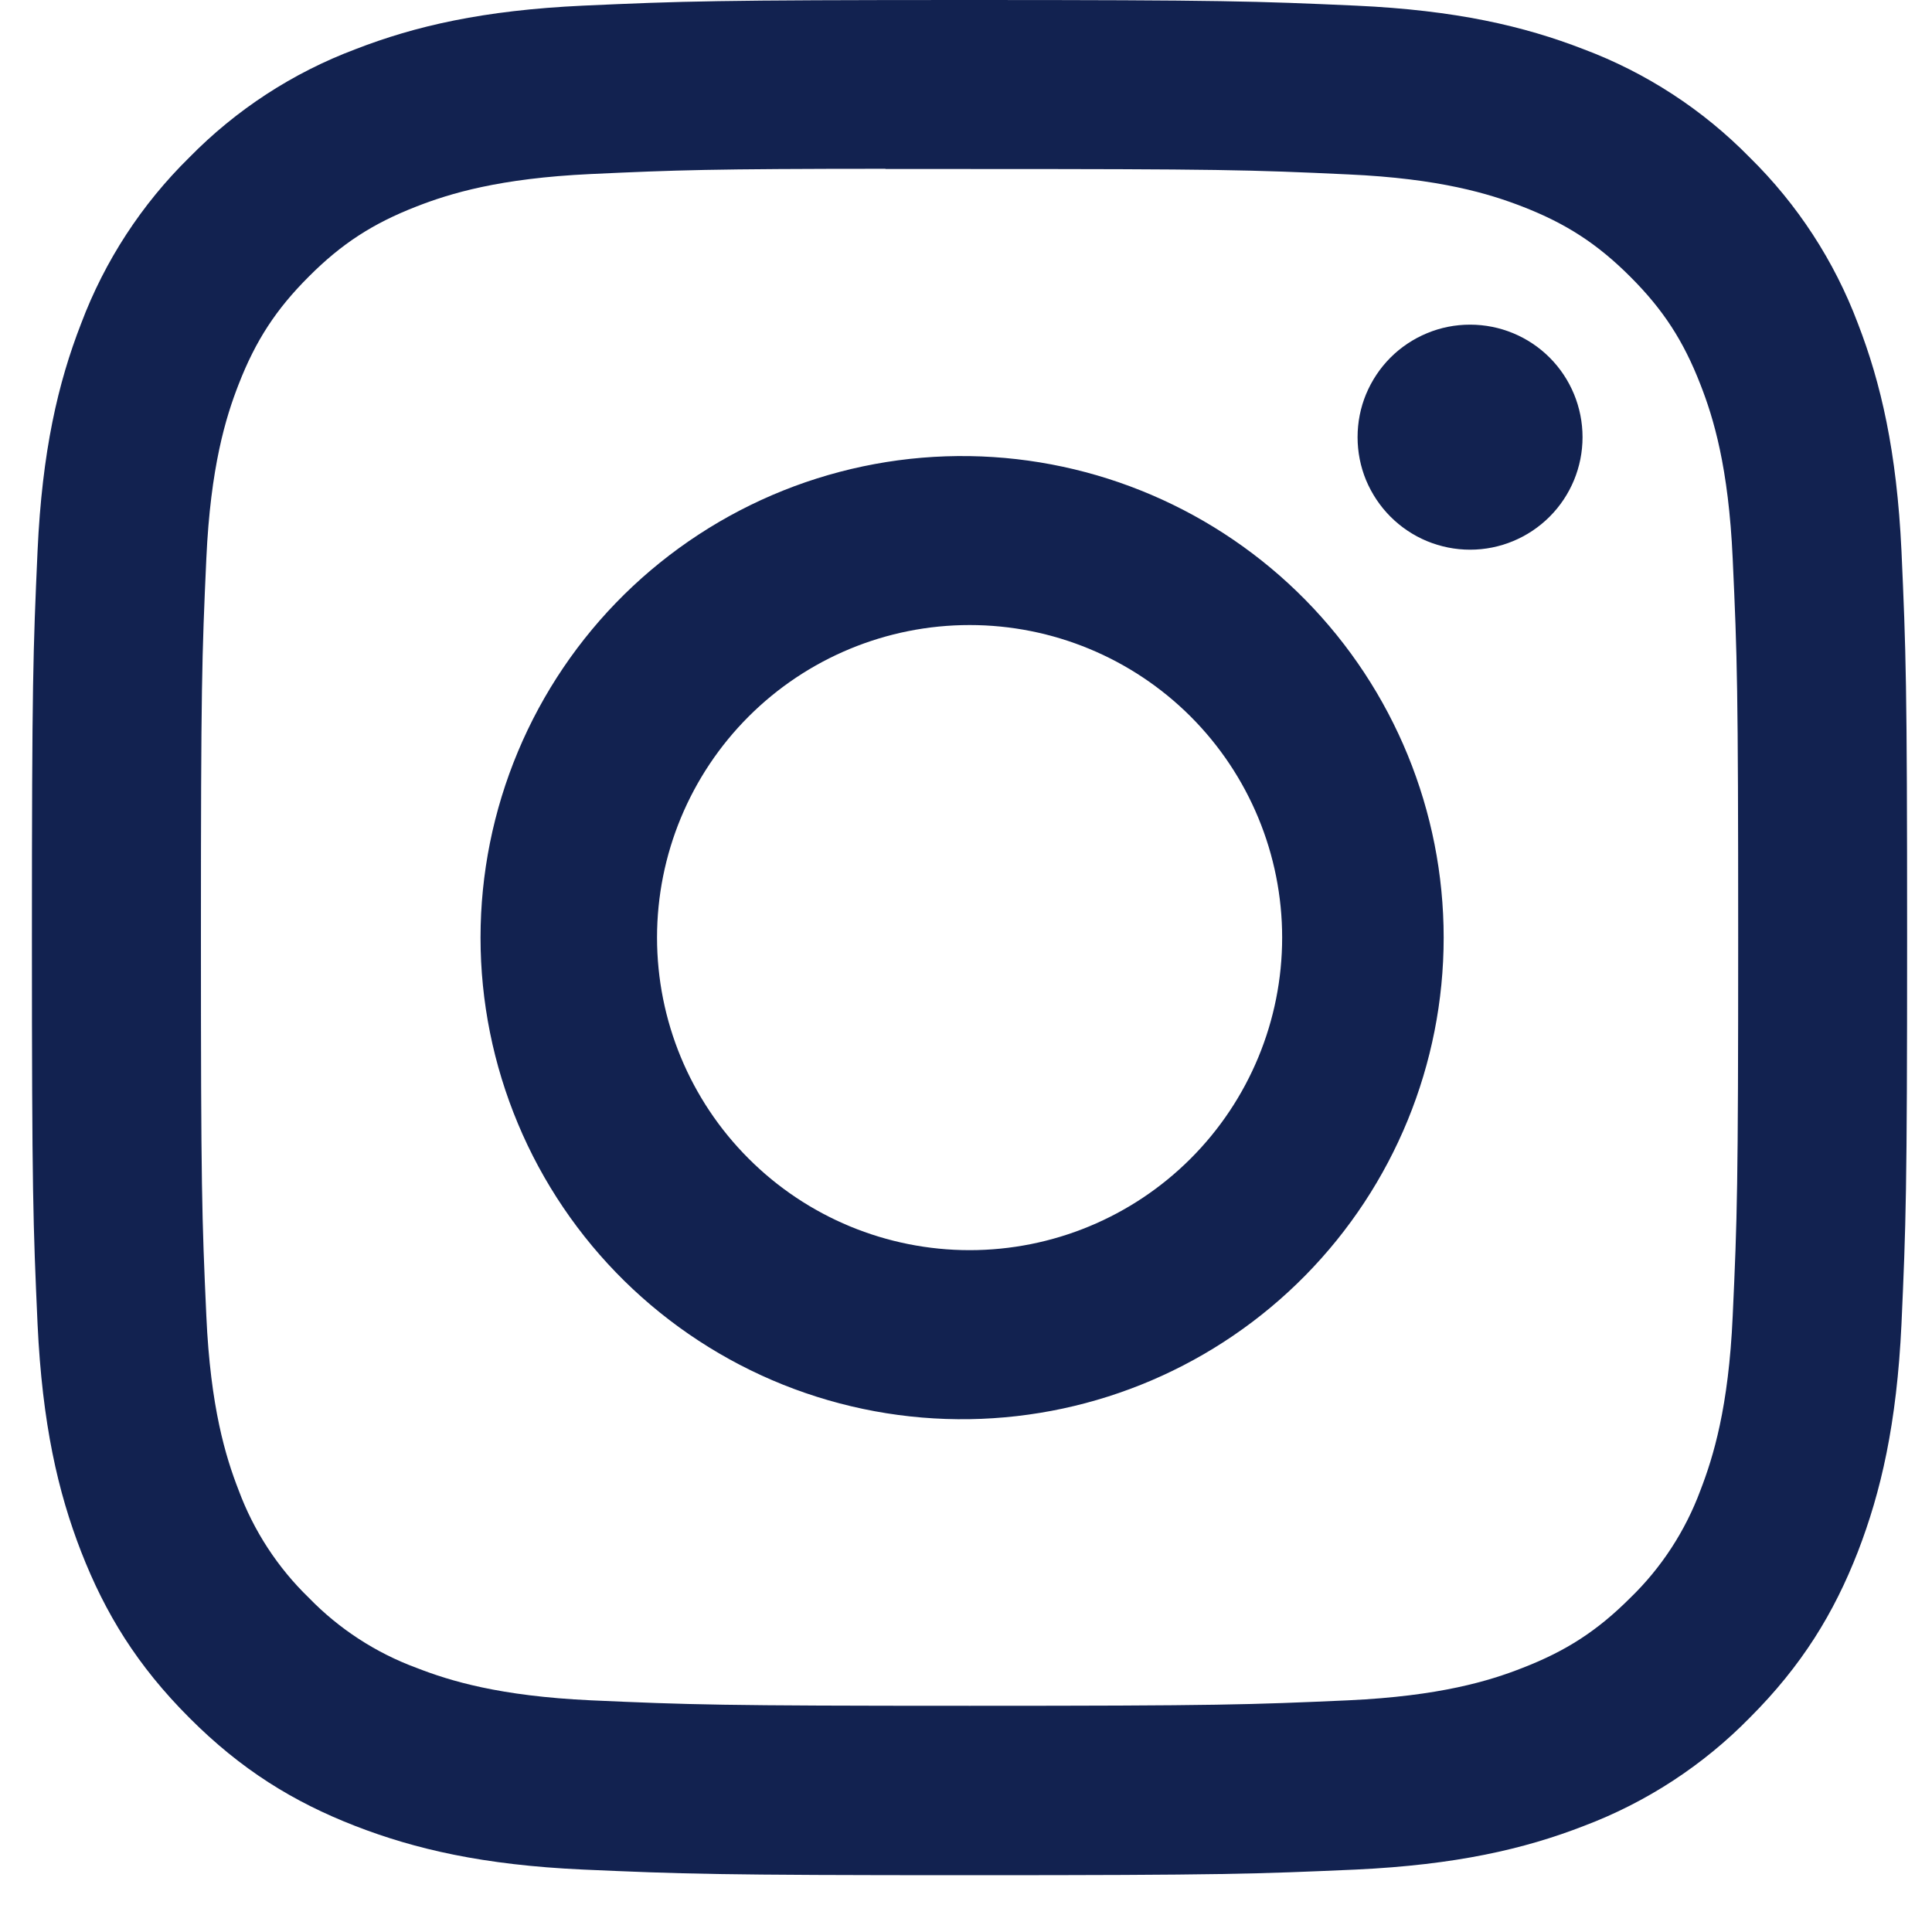 <svg width="25" height="25" viewBox="0 0 25 25" fill="none" xmlns="http://www.w3.org/2000/svg">
<g clip-path="url(#clip0_820_464)">
<path d="M12.545 0C9.253 0 8.839 0.015 7.545 0.073C6.252 0.133 5.371 0.337 4.599 0.637C3.789 0.941 3.056 1.419 2.45 2.037C1.833 2.643 1.355 3.376 1.05 4.186C0.75 4.956 0.545 5.839 0.486 7.128C0.428 8.424 0.413 8.837 0.413 12.134C0.413 15.428 0.428 15.84 0.486 17.134C0.547 18.426 0.75 19.307 1.05 20.079C1.361 20.877 1.775 21.553 2.45 22.228C3.123 22.903 3.8 23.318 4.597 23.628C5.371 23.928 6.25 24.133 7.542 24.192C8.837 24.249 9.25 24.265 12.545 24.265C15.841 24.265 16.252 24.249 17.547 24.192C18.837 24.131 19.722 23.928 20.494 23.628C21.303 23.323 22.036 22.845 22.641 22.228C23.316 21.553 23.73 20.877 24.041 20.079C24.339 19.307 24.544 18.426 24.605 17.134C24.663 15.84 24.678 15.428 24.678 12.132C24.678 8.837 24.663 8.424 24.605 7.129C24.544 5.839 24.339 4.956 24.041 4.186C23.736 3.376 23.258 2.643 22.641 2.037C22.035 1.419 21.302 0.941 20.492 0.637C19.719 0.337 18.836 0.132 17.545 0.073C16.25 0.015 15.839 0 12.542 0H12.547H12.545ZM11.458 2.187H12.547C15.786 2.187 16.17 2.197 17.448 2.257C18.631 2.31 19.274 2.508 19.702 2.674C20.268 2.894 20.672 3.157 21.097 3.582C21.522 4.007 21.784 4.41 22.004 4.977C22.171 5.403 22.368 6.046 22.421 7.229C22.48 8.508 22.492 8.891 22.492 12.129C22.492 15.367 22.48 15.752 22.421 17.031C22.368 18.214 22.169 18.855 22.004 19.283C21.809 19.809 21.499 20.286 21.096 20.676C20.671 21.101 20.268 21.363 19.7 21.583C19.276 21.75 18.633 21.947 17.448 22.002C16.17 22.059 15.786 22.073 12.547 22.073C9.308 22.073 8.922 22.059 7.644 22.002C6.461 21.947 5.82 21.75 5.392 21.583C4.865 21.389 4.388 21.079 3.997 20.676C3.593 20.285 3.282 19.808 3.087 19.281C2.921 18.855 2.723 18.212 2.67 17.029C2.612 15.751 2.6 15.367 2.6 12.126C2.6 8.887 2.612 8.505 2.67 7.226C2.724 6.043 2.921 5.4 3.088 4.973C3.308 4.407 3.572 4.002 3.997 3.578C4.421 3.153 4.825 2.891 5.392 2.671C5.82 2.504 6.461 2.307 7.644 2.252C8.763 2.2 9.197 2.185 11.458 2.184V2.187ZM19.023 4.201C18.831 4.201 18.642 4.238 18.465 4.312C18.289 4.385 18.128 4.492 17.993 4.627C17.858 4.762 17.751 4.923 17.677 5.1C17.604 5.276 17.567 5.465 17.567 5.657C17.567 5.848 17.604 6.037 17.677 6.214C17.751 6.39 17.858 6.551 17.993 6.686C18.128 6.821 18.289 6.929 18.465 7.002C18.642 7.075 18.831 7.113 19.023 7.113C19.409 7.113 19.779 6.959 20.052 6.686C20.325 6.413 20.478 6.043 20.478 5.657C20.478 5.271 20.325 4.9 20.052 4.627C19.779 4.354 19.409 4.201 19.023 4.201ZM12.547 5.902C11.72 5.889 10.9 6.041 10.133 6.348C9.365 6.656 8.667 7.113 8.078 7.692C7.489 8.272 7.021 8.964 6.702 9.726C6.383 10.488 6.218 11.306 6.218 12.133C6.218 12.96 6.383 13.778 6.702 14.54C7.021 15.303 7.489 15.994 8.078 16.574C8.667 17.153 9.365 17.61 10.133 17.918C10.9 18.225 11.72 18.377 12.547 18.364C14.182 18.338 15.742 17.671 16.89 16.505C18.038 15.339 18.681 13.769 18.681 12.133C18.681 10.497 18.038 8.927 16.89 7.761C15.742 6.596 14.182 5.928 12.547 5.902ZM12.547 8.088C13.62 8.088 14.648 8.514 15.407 9.272C16.165 10.031 16.591 11.06 16.591 12.132C16.591 13.205 16.165 14.234 15.407 14.992C14.648 15.751 13.62 16.177 12.547 16.177C11.474 16.177 10.445 15.751 9.687 14.992C8.928 14.234 8.502 13.205 8.502 12.132C8.502 11.06 8.928 10.031 9.687 9.272C10.445 8.514 11.474 8.088 12.547 8.088Z" fill="#122250"/>
</g>
<defs>
<clipPath id="clip0_820_464">
<rect width="24.265" height="24.265" fill="white" transform="translate(0.413)"/>
</clipPath>
</defs>
</svg>
